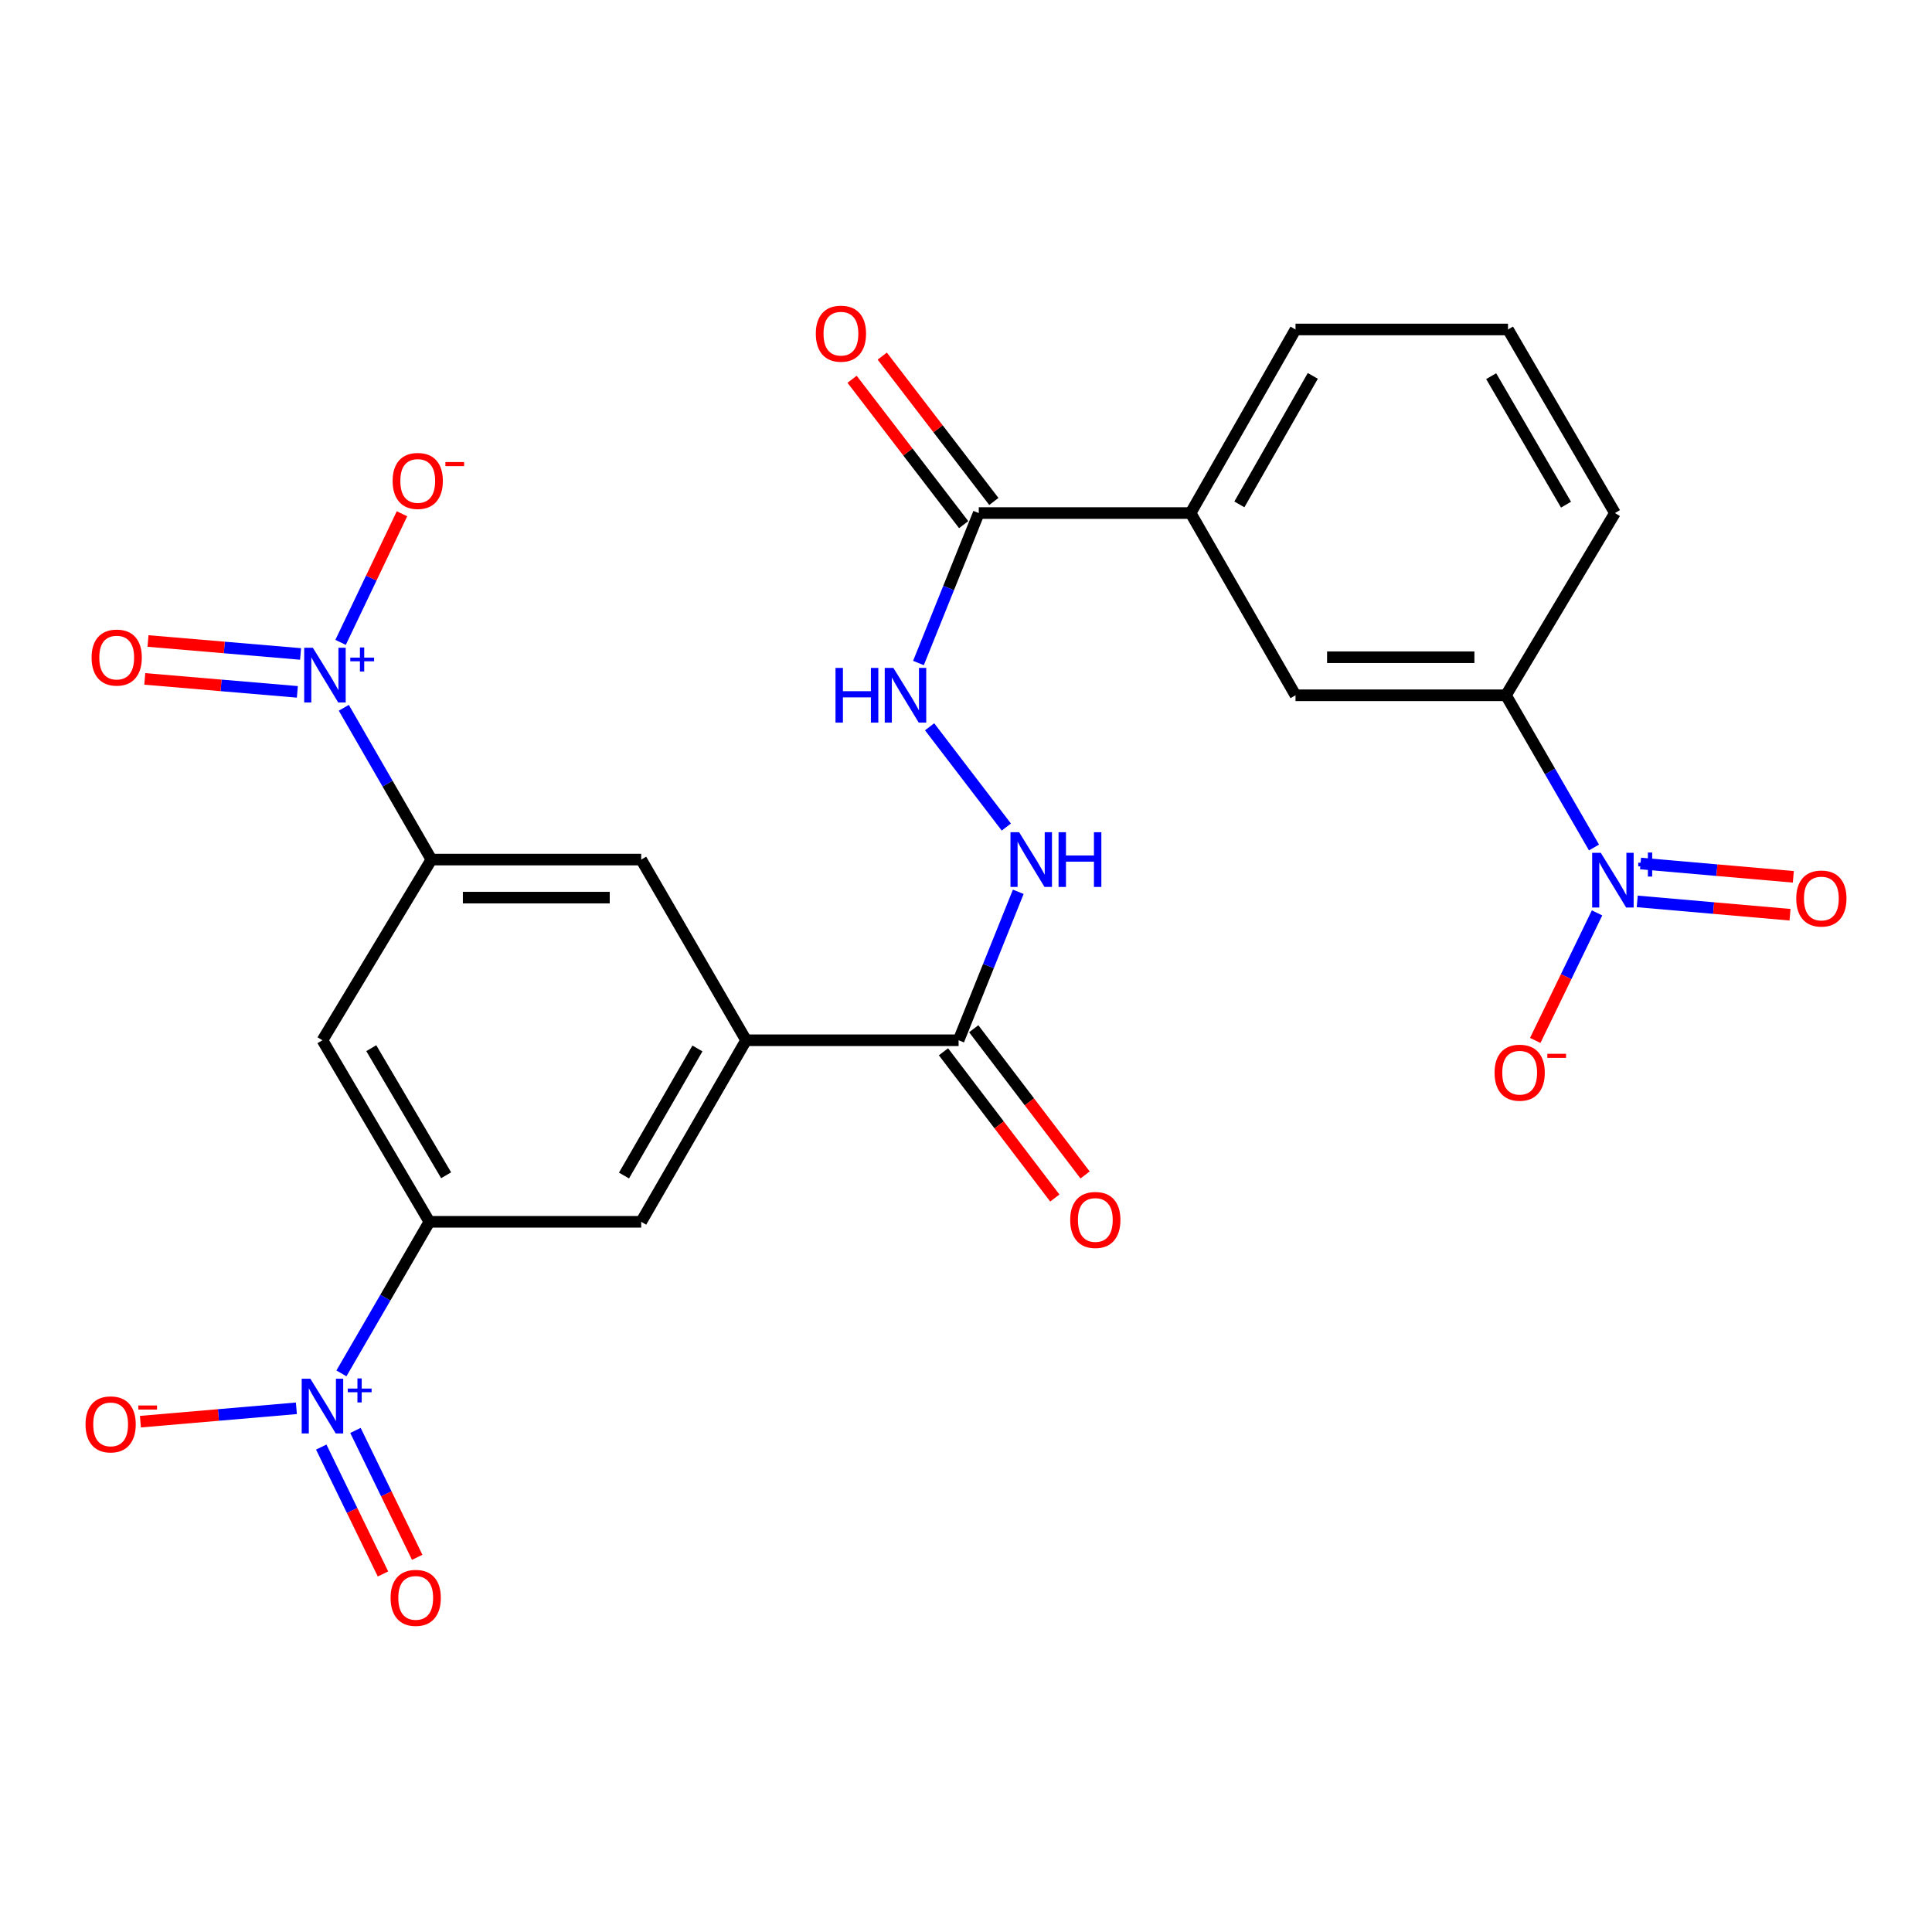 <?xml version='1.0' encoding='iso-8859-1'?>
<svg version='1.1' baseProfile='full'
              xmlns='http://www.w3.org/2000/svg'
                      xmlns:rdkit='http://www.rdkit.org/xml'
                      xmlns:xlink='http://www.w3.org/1999/xlink'
                  xml:space='preserve'
width='1000px' height='1000px' viewBox='0 0 1000 1000'>
<!-- END OF HEADER -->
<rect style='opacity:1.0;fill:#FFFFFF;stroke:none' width='1000' height='1000' x='0' y='0'> </rect>
<path class='bond-3' d='M 177.954,366.353 L 200.621,405.635' style='fill:none;fill-rule:evenodd;stroke:#0000FF;stroke-width:6px;stroke-linecap:butt;stroke-linejoin:miter;stroke-opacity:1' />
<path class='bond-3' d='M 200.621,405.635 L 223.289,444.916' style='fill:none;fill-rule:evenodd;stroke:#000000;stroke-width:6px;stroke-linecap:butt;stroke-linejoin:miter;stroke-opacity:1' />
<path class='bond-16' d='M 176.284,332.491 L 192.176,299.209' style='fill:none;fill-rule:evenodd;stroke:#0000FF;stroke-width:6px;stroke-linecap:butt;stroke-linejoin:miter;stroke-opacity:1' />
<path class='bond-16' d='M 192.176,299.209 L 208.067,265.926' style='fill:none;fill-rule:evenodd;stroke:#FF0000;stroke-width:6px;stroke-linecap:butt;stroke-linejoin:miter;stroke-opacity:1' />
<path class='bond-19' d='M 155.581,338.484 L 116.093,335.129' style='fill:none;fill-rule:evenodd;stroke:#0000FF;stroke-width:6px;stroke-linecap:butt;stroke-linejoin:miter;stroke-opacity:1' />
<path class='bond-19' d='M 116.093,335.129 L 76.606,331.774' style='fill:none;fill-rule:evenodd;stroke:#FF0000;stroke-width:6px;stroke-linecap:butt;stroke-linejoin:miter;stroke-opacity:1' />
<path class='bond-19' d='M 153.914,358.106 L 114.426,354.752' style='fill:none;fill-rule:evenodd;stroke:#0000FF;stroke-width:6px;stroke-linecap:butt;stroke-linejoin:miter;stroke-opacity:1' />
<path class='bond-19' d='M 114.426,354.752 L 74.938,351.397' style='fill:none;fill-rule:evenodd;stroke:#FF0000;stroke-width:6px;stroke-linecap:butt;stroke-linejoin:miter;stroke-opacity:1' />
<path class='bond-0' d='M 176.719,710.859 L 199.484,671.633' style='fill:none;fill-rule:evenodd;stroke:#0000FF;stroke-width:6px;stroke-linecap:butt;stroke-linejoin:miter;stroke-opacity:1' />
<path class='bond-0' d='M 199.484,671.633 L 222.25,632.406' style='fill:none;fill-rule:evenodd;stroke:#000000;stroke-width:6px;stroke-linecap:butt;stroke-linejoin:miter;stroke-opacity:1' />
<path class='bond-15' d='M 153.41,728.932 L 113.044,732.392' style='fill:none;fill-rule:evenodd;stroke:#0000FF;stroke-width:6px;stroke-linecap:butt;stroke-linejoin:miter;stroke-opacity:1' />
<path class='bond-15' d='M 113.044,732.392 L 72.677,735.853' style='fill:none;fill-rule:evenodd;stroke:#FF0000;stroke-width:6px;stroke-linecap:butt;stroke-linejoin:miter;stroke-opacity:1' />
<path class='bond-18' d='M 166.279,749.002 L 182.258,781.839' style='fill:none;fill-rule:evenodd;stroke:#0000FF;stroke-width:6px;stroke-linecap:butt;stroke-linejoin:miter;stroke-opacity:1' />
<path class='bond-18' d='M 182.258,781.839 L 198.236,814.675' style='fill:none;fill-rule:evenodd;stroke:#FF0000;stroke-width:6px;stroke-linecap:butt;stroke-linejoin:miter;stroke-opacity:1' />
<path class='bond-18' d='M 183.987,740.385 L 199.966,773.222' style='fill:none;fill-rule:evenodd;stroke:#0000FF;stroke-width:6px;stroke-linecap:butt;stroke-linejoin:miter;stroke-opacity:1' />
<path class='bond-18' d='M 199.966,773.222 L 215.944,806.059' style='fill:none;fill-rule:evenodd;stroke:#FF0000;stroke-width:6px;stroke-linecap:butt;stroke-linejoin:miter;stroke-opacity:1' />
<path class='bond-1' d='M 825.051,438.66 L 802.27,399.267' style='fill:none;fill-rule:evenodd;stroke:#0000FF;stroke-width:6px;stroke-linecap:butt;stroke-linejoin:miter;stroke-opacity:1' />
<path class='bond-1' d='M 802.27,399.267 L 779.49,359.875' style='fill:none;fill-rule:evenodd;stroke:#000000;stroke-width:6px;stroke-linecap:butt;stroke-linejoin:miter;stroke-opacity:1' />
<path class='bond-17' d='M 826.634,472.51 L 810.634,505.519' style='fill:none;fill-rule:evenodd;stroke:#0000FF;stroke-width:6px;stroke-linecap:butt;stroke-linejoin:miter;stroke-opacity:1' />
<path class='bond-17' d='M 810.634,505.519 L 794.633,538.528' style='fill:none;fill-rule:evenodd;stroke:#FF0000;stroke-width:6px;stroke-linecap:butt;stroke-linejoin:miter;stroke-opacity:1' />
<path class='bond-20' d='M 847.431,466.566 L 886.97,470.014' style='fill:none;fill-rule:evenodd;stroke:#0000FF;stroke-width:6px;stroke-linecap:butt;stroke-linejoin:miter;stroke-opacity:1' />
<path class='bond-20' d='M 886.97,470.014 L 926.509,473.461' style='fill:none;fill-rule:evenodd;stroke:#FF0000;stroke-width:6px;stroke-linecap:butt;stroke-linejoin:miter;stroke-opacity:1' />
<path class='bond-20' d='M 849.141,446.947 L 888.681,450.395' style='fill:none;fill-rule:evenodd;stroke:#0000FF;stroke-width:6px;stroke-linecap:butt;stroke-linejoin:miter;stroke-opacity:1' />
<path class='bond-20' d='M 888.681,450.395 L 928.22,453.843' style='fill:none;fill-rule:evenodd;stroke:#FF0000;stroke-width:6px;stroke-linecap:butt;stroke-linejoin:miter;stroke-opacity:1' />
<path class='bond-2' d='M 222.25,632.406 L 166.901,538.437' style='fill:none;fill-rule:evenodd;stroke:#000000;stroke-width:6px;stroke-linecap:butt;stroke-linejoin:miter;stroke-opacity:1' />
<path class='bond-2' d='M 230.916,608.316 L 192.172,542.538' style='fill:none;fill-rule:evenodd;stroke:#000000;stroke-width:6px;stroke-linecap:butt;stroke-linejoin:miter;stroke-opacity:1' />
<path class='bond-26' d='M 222.25,632.406 L 331.886,632.406' style='fill:none;fill-rule:evenodd;stroke:#000000;stroke-width:6px;stroke-linecap:butt;stroke-linejoin:miter;stroke-opacity:1' />
<path class='bond-5' d='M 223.289,444.916 L 166.901,538.437' style='fill:none;fill-rule:evenodd;stroke:#000000;stroke-width:6px;stroke-linecap:butt;stroke-linejoin:miter;stroke-opacity:1' />
<path class='bond-12' d='M 223.289,444.916 L 331.886,444.916' style='fill:none;fill-rule:evenodd;stroke:#000000;stroke-width:6px;stroke-linecap:butt;stroke-linejoin:miter;stroke-opacity:1' />
<path class='bond-12' d='M 239.579,464.61 L 315.597,464.61' style='fill:none;fill-rule:evenodd;stroke:#000000;stroke-width:6px;stroke-linecap:butt;stroke-linejoin:miter;stroke-opacity:1' />
<path class='bond-4' d='M 386.184,538.437 L 331.886,444.916' style='fill:none;fill-rule:evenodd;stroke:#000000;stroke-width:6px;stroke-linecap:butt;stroke-linejoin:miter;stroke-opacity:1' />
<path class='bond-6' d='M 386.184,538.437 L 496.171,538.437' style='fill:none;fill-rule:evenodd;stroke:#000000;stroke-width:6px;stroke-linecap:butt;stroke-linejoin:miter;stroke-opacity:1' />
<path class='bond-11' d='M 386.184,538.437 L 331.886,632.406' style='fill:none;fill-rule:evenodd;stroke:#000000;stroke-width:6px;stroke-linecap:butt;stroke-linejoin:miter;stroke-opacity:1' />
<path class='bond-11' d='M 360.988,542.68 L 322.98,608.458' style='fill:none;fill-rule:evenodd;stroke:#000000;stroke-width:6px;stroke-linecap:butt;stroke-linejoin:miter;stroke-opacity:1' />
<path class='bond-9' d='M 496.171,538.437 L 511.614,500.017' style='fill:none;fill-rule:evenodd;stroke:#000000;stroke-width:6px;stroke-linecap:butt;stroke-linejoin:miter;stroke-opacity:1' />
<path class='bond-9' d='M 511.614,500.017 L 527.058,461.596' style='fill:none;fill-rule:evenodd;stroke:#0000FF;stroke-width:6px;stroke-linecap:butt;stroke-linejoin:miter;stroke-opacity:1' />
<path class='bond-21' d='M 488.337,544.402 L 517.155,582.247' style='fill:none;fill-rule:evenodd;stroke:#000000;stroke-width:6px;stroke-linecap:butt;stroke-linejoin:miter;stroke-opacity:1' />
<path class='bond-21' d='M 517.155,582.247 L 545.973,620.092' style='fill:none;fill-rule:evenodd;stroke:#FF0000;stroke-width:6px;stroke-linecap:butt;stroke-linejoin:miter;stroke-opacity:1' />
<path class='bond-21' d='M 504.005,532.472 L 532.823,570.317' style='fill:none;fill-rule:evenodd;stroke:#000000;stroke-width:6px;stroke-linecap:butt;stroke-linejoin:miter;stroke-opacity:1' />
<path class='bond-21' d='M 532.823,570.317 L 561.641,608.161' style='fill:none;fill-rule:evenodd;stroke:#FF0000;stroke-width:6px;stroke-linecap:butt;stroke-linejoin:miter;stroke-opacity:1' />
<path class='bond-7' d='M 506.608,265.555 L 491.001,304.364' style='fill:none;fill-rule:evenodd;stroke:#000000;stroke-width:6px;stroke-linecap:butt;stroke-linejoin:miter;stroke-opacity:1' />
<path class='bond-7' d='M 491.001,304.364 L 475.394,343.173' style='fill:none;fill-rule:evenodd;stroke:#0000FF;stroke-width:6px;stroke-linecap:butt;stroke-linejoin:miter;stroke-opacity:1' />
<path class='bond-13' d='M 506.608,265.555 L 616.255,265.555' style='fill:none;fill-rule:evenodd;stroke:#000000;stroke-width:6px;stroke-linecap:butt;stroke-linejoin:miter;stroke-opacity:1' />
<path class='bond-22' d='M 514.418,259.559 L 485.537,221.939' style='fill:none;fill-rule:evenodd;stroke:#000000;stroke-width:6px;stroke-linecap:butt;stroke-linejoin:miter;stroke-opacity:1' />
<path class='bond-22' d='M 485.537,221.939 L 456.655,184.318' style='fill:none;fill-rule:evenodd;stroke:#FF0000;stroke-width:6px;stroke-linecap:butt;stroke-linejoin:miter;stroke-opacity:1' />
<path class='bond-22' d='M 498.798,271.552 L 469.916,233.931' style='fill:none;fill-rule:evenodd;stroke:#000000;stroke-width:6px;stroke-linecap:butt;stroke-linejoin:miter;stroke-opacity:1' />
<path class='bond-22' d='M 469.916,233.931 L 441.034,196.311' style='fill:none;fill-rule:evenodd;stroke:#FF0000;stroke-width:6px;stroke-linecap:butt;stroke-linejoin:miter;stroke-opacity:1' />
<path class='bond-8' d='M 779.49,359.875 L 670.554,359.875' style='fill:none;fill-rule:evenodd;stroke:#000000;stroke-width:6px;stroke-linecap:butt;stroke-linejoin:miter;stroke-opacity:1' />
<path class='bond-8' d='M 763.149,340.182 L 686.894,340.182' style='fill:none;fill-rule:evenodd;stroke:#000000;stroke-width:6px;stroke-linecap:butt;stroke-linejoin:miter;stroke-opacity:1' />
<path class='bond-27' d='M 779.49,359.875 L 835.889,265.555' style='fill:none;fill-rule:evenodd;stroke:#000000;stroke-width:6px;stroke-linecap:butt;stroke-linejoin:miter;stroke-opacity:1' />
<path class='bond-10' d='M 520.877,428.079 L 481.158,376.182' style='fill:none;fill-rule:evenodd;stroke:#0000FF;stroke-width:6px;stroke-linecap:butt;stroke-linejoin:miter;stroke-opacity:1' />
<path class='bond-14' d='M 616.255,265.555 L 670.554,359.875' style='fill:none;fill-rule:evenodd;stroke:#000000;stroke-width:6px;stroke-linecap:butt;stroke-linejoin:miter;stroke-opacity:1' />
<path class='bond-24' d='M 616.255,265.555 L 670.554,170.536' style='fill:none;fill-rule:evenodd;stroke:#000000;stroke-width:6px;stroke-linecap:butt;stroke-linejoin:miter;stroke-opacity:1' />
<path class='bond-24' d='M 641.498,261.073 L 679.507,194.56' style='fill:none;fill-rule:evenodd;stroke:#000000;stroke-width:6px;stroke-linecap:butt;stroke-linejoin:miter;stroke-opacity:1' />
<path class='bond-23' d='M 835.889,265.555 L 780.54,170.536' style='fill:none;fill-rule:evenodd;stroke:#000000;stroke-width:6px;stroke-linecap:butt;stroke-linejoin:miter;stroke-opacity:1' />
<path class='bond-23' d='M 810.57,261.215 L 771.826,194.701' style='fill:none;fill-rule:evenodd;stroke:#000000;stroke-width:6px;stroke-linecap:butt;stroke-linejoin:miter;stroke-opacity:1' />
<path class='bond-25' d='M 670.554,170.536 L 780.54,170.536' style='fill:none;fill-rule:evenodd;stroke:#000000;stroke-width:6px;stroke-linecap:butt;stroke-linejoin:miter;stroke-opacity:1' />
<path  class='atom-0' d='M 161.932 335.277
L 171.212 350.277
Q 172.132 351.757, 173.612 354.437
Q 175.092 357.117, 175.172 357.277
L 175.172 335.277
L 178.932 335.277
L 178.932 363.597
L 175.052 363.597
L 165.092 347.197
Q 163.932 345.277, 162.692 343.077
Q 161.492 340.877, 161.132 340.197
L 161.132 363.597
L 157.452 363.597
L 157.452 335.277
L 161.932 335.277
' fill='#0000FF'/>
<path  class='atom-0' d='M 181.308 340.382
L 186.298 340.382
L 186.298 335.129
L 188.515 335.129
L 188.515 340.382
L 193.637 340.382
L 193.637 342.283
L 188.515 342.283
L 188.515 347.563
L 186.298 347.563
L 186.298 342.283
L 181.308 342.283
L 181.308 340.382
' fill='#0000FF'/>
<path  class='atom-1' d='M 160.641 713.616
L 169.921 728.616
Q 170.841 730.096, 172.321 732.776
Q 173.801 735.456, 173.881 735.616
L 173.881 713.616
L 177.641 713.616
L 177.641 741.936
L 173.761 741.936
L 163.801 725.536
Q 162.641 723.616, 161.401 721.416
Q 160.201 719.216, 159.841 718.536
L 159.841 741.936
L 156.161 741.936
L 156.161 713.616
L 160.641 713.616
' fill='#0000FF'/>
<path  class='atom-1' d='M 180.017 718.721
L 185.007 718.721
L 185.007 713.467
L 187.224 713.467
L 187.224 718.721
L 192.346 718.721
L 192.346 720.621
L 187.224 720.621
L 187.224 725.901
L 185.007 725.901
L 185.007 720.621
L 180.017 720.621
L 180.017 718.721
' fill='#0000FF'/>
<path  class='atom-2' d='M 828.578 441.424
L 837.858 456.424
Q 838.778 457.904, 840.258 460.584
Q 841.738 463.264, 841.818 463.424
L 841.818 441.424
L 845.578 441.424
L 845.578 469.744
L 841.698 469.744
L 831.738 453.344
Q 830.578 451.424, 829.338 449.224
Q 828.138 447.024, 827.778 446.344
L 827.778 469.744
L 824.098 469.744
L 824.098 441.424
L 828.578 441.424
' fill='#0000FF'/>
<path  class='atom-2' d='M 847.954 446.528
L 852.944 446.528
L 852.944 441.275
L 855.162 441.275
L 855.162 446.528
L 860.283 446.528
L 860.283 448.429
L 855.162 448.429
L 855.162 453.709
L 852.944 453.709
L 852.944 448.429
L 847.954 448.429
L 847.954 446.528
' fill='#0000FF'/>
<path  class='atom-10' d='M 527.503 430.756
L 536.783 445.756
Q 537.703 447.236, 539.183 449.916
Q 540.663 452.596, 540.743 452.756
L 540.743 430.756
L 544.503 430.756
L 544.503 459.076
L 540.623 459.076
L 530.663 442.676
Q 529.503 440.756, 528.263 438.556
Q 527.063 436.356, 526.703 435.676
L 526.703 459.076
L 523.023 459.076
L 523.023 430.756
L 527.503 430.756
' fill='#0000FF'/>
<path  class='atom-10' d='M 547.903 430.756
L 551.743 430.756
L 551.743 442.796
L 566.223 442.796
L 566.223 430.756
L 570.063 430.756
L 570.063 459.076
L 566.223 459.076
L 566.223 445.996
L 551.743 445.996
L 551.743 459.076
L 547.903 459.076
L 547.903 430.756
' fill='#0000FF'/>
<path  class='atom-11' d='M 432.457 345.715
L 436.297 345.715
L 436.297 357.755
L 450.777 357.755
L 450.777 345.715
L 454.617 345.715
L 454.617 374.035
L 450.777 374.035
L 450.777 360.955
L 436.297 360.955
L 436.297 374.035
L 432.457 374.035
L 432.457 345.715
' fill='#0000FF'/>
<path  class='atom-11' d='M 462.417 345.715
L 471.697 360.715
Q 472.617 362.195, 474.097 364.875
Q 475.577 367.555, 475.657 367.715
L 475.657 345.715
L 479.417 345.715
L 479.417 374.035
L 475.537 374.035
L 465.577 357.635
Q 464.417 355.715, 463.177 353.515
Q 461.977 351.315, 461.617 350.635
L 461.617 374.035
L 457.937 374.035
L 457.937 345.715
L 462.417 345.715
' fill='#0000FF'/>
<path  class='atom-16' d='M 44.265 737.254
Q 44.265 730.454, 47.625 726.654
Q 50.985 722.854, 57.265 722.854
Q 63.545 722.854, 66.905 726.654
Q 70.265 730.454, 70.265 737.254
Q 70.265 744.134, 66.865 748.054
Q 63.465 751.934, 57.265 751.934
Q 51.025 751.934, 47.625 748.054
Q 44.265 744.174, 44.265 737.254
M 57.265 748.734
Q 61.585 748.734, 63.905 745.854
Q 66.265 742.934, 66.265 737.254
Q 66.265 731.694, 63.905 728.894
Q 61.585 726.054, 57.265 726.054
Q 52.945 726.054, 50.585 728.854
Q 48.265 731.654, 48.265 737.254
Q 48.265 742.974, 50.585 745.854
Q 52.945 748.734, 57.265 748.734
' fill='#FF0000'/>
<path  class='atom-16' d='M 71.585 727.476
L 81.274 727.476
L 81.274 729.588
L 71.585 729.588
L 71.585 727.476
' fill='#FF0000'/>
<path  class='atom-17' d='M 203.222 248.929
Q 203.222 242.129, 206.582 238.329
Q 209.942 234.529, 216.222 234.529
Q 222.502 234.529, 225.862 238.329
Q 229.222 242.129, 229.222 248.929
Q 229.222 255.809, 225.822 259.729
Q 222.422 263.609, 216.222 263.609
Q 209.982 263.609, 206.582 259.729
Q 203.222 255.849, 203.222 248.929
M 216.222 260.409
Q 220.542 260.409, 222.862 257.529
Q 225.222 254.609, 225.222 248.929
Q 225.222 243.369, 222.862 240.569
Q 220.542 237.729, 216.222 237.729
Q 211.902 237.729, 209.542 240.529
Q 207.222 243.329, 207.222 248.929
Q 207.222 254.649, 209.542 257.529
Q 211.902 260.409, 216.222 260.409
' fill='#FF0000'/>
<path  class='atom-17' d='M 230.542 239.152
L 240.23 239.152
L 240.23 241.264
L 230.542 241.264
L 230.542 239.152
' fill='#FF0000'/>
<path  class='atom-18' d='M 773.579 555.223
Q 773.579 548.423, 776.939 544.623
Q 780.299 540.823, 786.579 540.823
Q 792.859 540.823, 796.219 544.623
Q 799.579 548.423, 799.579 555.223
Q 799.579 562.103, 796.179 566.023
Q 792.779 569.903, 786.579 569.903
Q 780.339 569.903, 776.939 566.023
Q 773.579 562.143, 773.579 555.223
M 786.579 566.703
Q 790.899 566.703, 793.219 563.823
Q 795.579 560.903, 795.579 555.223
Q 795.579 549.663, 793.219 546.863
Q 790.899 544.023, 786.579 544.023
Q 782.259 544.023, 779.899 546.823
Q 777.579 549.623, 777.579 555.223
Q 777.579 560.943, 779.899 563.823
Q 782.259 566.703, 786.579 566.703
' fill='#FF0000'/>
<path  class='atom-18' d='M 800.899 545.446
L 810.588 545.446
L 810.588 547.558
L 800.899 547.558
L 800.899 545.446
' fill='#FF0000'/>
<path  class='atom-19' d='M 202.171 827.055
Q 202.171 820.255, 205.531 816.455
Q 208.891 812.655, 215.171 812.655
Q 221.451 812.655, 224.811 816.455
Q 228.171 820.255, 228.171 827.055
Q 228.171 833.935, 224.771 837.855
Q 221.371 841.735, 215.171 841.735
Q 208.931 841.735, 205.531 837.855
Q 202.171 833.975, 202.171 827.055
M 215.171 838.535
Q 219.491 838.535, 221.811 835.655
Q 224.171 832.735, 224.171 827.055
Q 224.171 821.495, 221.811 818.695
Q 219.491 815.855, 215.171 815.855
Q 210.851 815.855, 208.491 818.655
Q 206.171 821.455, 206.171 827.055
Q 206.171 832.775, 208.491 835.655
Q 210.851 838.535, 215.171 838.535
' fill='#FF0000'/>
<path  class='atom-20' d='M 47.405 340.36
Q 47.405 333.56, 50.765 329.76
Q 54.125 325.96, 60.405 325.96
Q 66.685 325.96, 70.045 329.76
Q 73.405 333.56, 73.405 340.36
Q 73.405 347.24, 70.005 351.16
Q 66.605 355.04, 60.405 355.04
Q 54.165 355.04, 50.765 351.16
Q 47.405 347.28, 47.405 340.36
M 60.405 351.84
Q 64.725 351.84, 67.045 348.96
Q 69.405 346.04, 69.405 340.36
Q 69.405 334.8, 67.045 332
Q 64.725 329.16, 60.405 329.16
Q 56.085 329.16, 53.725 331.96
Q 51.405 334.76, 51.405 340.36
Q 51.405 346.08, 53.725 348.96
Q 56.085 351.84, 60.405 351.84
' fill='#FF0000'/>
<path  class='atom-21' d='M 929.735 465.072
Q 929.735 458.272, 933.095 454.472
Q 936.455 450.672, 942.735 450.672
Q 949.015 450.672, 952.375 454.472
Q 955.735 458.272, 955.735 465.072
Q 955.735 471.952, 952.335 475.872
Q 948.935 479.752, 942.735 479.752
Q 936.495 479.752, 933.095 475.872
Q 929.735 471.992, 929.735 465.072
M 942.735 476.552
Q 947.055 476.552, 949.375 473.672
Q 951.735 470.752, 951.735 465.072
Q 951.735 459.512, 949.375 456.712
Q 947.055 453.872, 942.735 453.872
Q 938.415 453.872, 936.055 456.672
Q 933.735 459.472, 933.735 465.072
Q 933.735 470.792, 936.055 473.672
Q 938.415 476.552, 942.735 476.552
' fill='#FF0000'/>
<path  class='atom-22' d='M 553.935 631.447
Q 553.935 624.647, 557.295 620.847
Q 560.655 617.047, 566.935 617.047
Q 573.215 617.047, 576.575 620.847
Q 579.935 624.647, 579.935 631.447
Q 579.935 638.327, 576.535 642.247
Q 573.135 646.127, 566.935 646.127
Q 560.695 646.127, 557.295 642.247
Q 553.935 638.367, 553.935 631.447
M 566.935 642.927
Q 571.255 642.927, 573.575 640.047
Q 575.935 637.127, 575.935 631.447
Q 575.935 625.887, 573.575 623.087
Q 571.255 620.247, 566.935 620.247
Q 562.615 620.247, 560.255 623.047
Q 557.935 625.847, 557.935 631.447
Q 557.935 637.167, 560.255 640.047
Q 562.615 642.927, 566.935 642.927
' fill='#FF0000'/>
<path  class='atom-23' d='M 422.264 172.706
Q 422.264 165.906, 425.624 162.106
Q 428.984 158.306, 435.264 158.306
Q 441.544 158.306, 444.904 162.106
Q 448.264 165.906, 448.264 172.706
Q 448.264 179.586, 444.864 183.506
Q 441.464 187.386, 435.264 187.386
Q 429.024 187.386, 425.624 183.506
Q 422.264 179.626, 422.264 172.706
M 435.264 184.186
Q 439.584 184.186, 441.904 181.306
Q 444.264 178.386, 444.264 172.706
Q 444.264 167.146, 441.904 164.346
Q 439.584 161.506, 435.264 161.506
Q 430.944 161.506, 428.584 164.306
Q 426.264 167.106, 426.264 172.706
Q 426.264 178.426, 428.584 181.306
Q 430.944 184.186, 435.264 184.186
' fill='#FF0000'/>
</svg>
